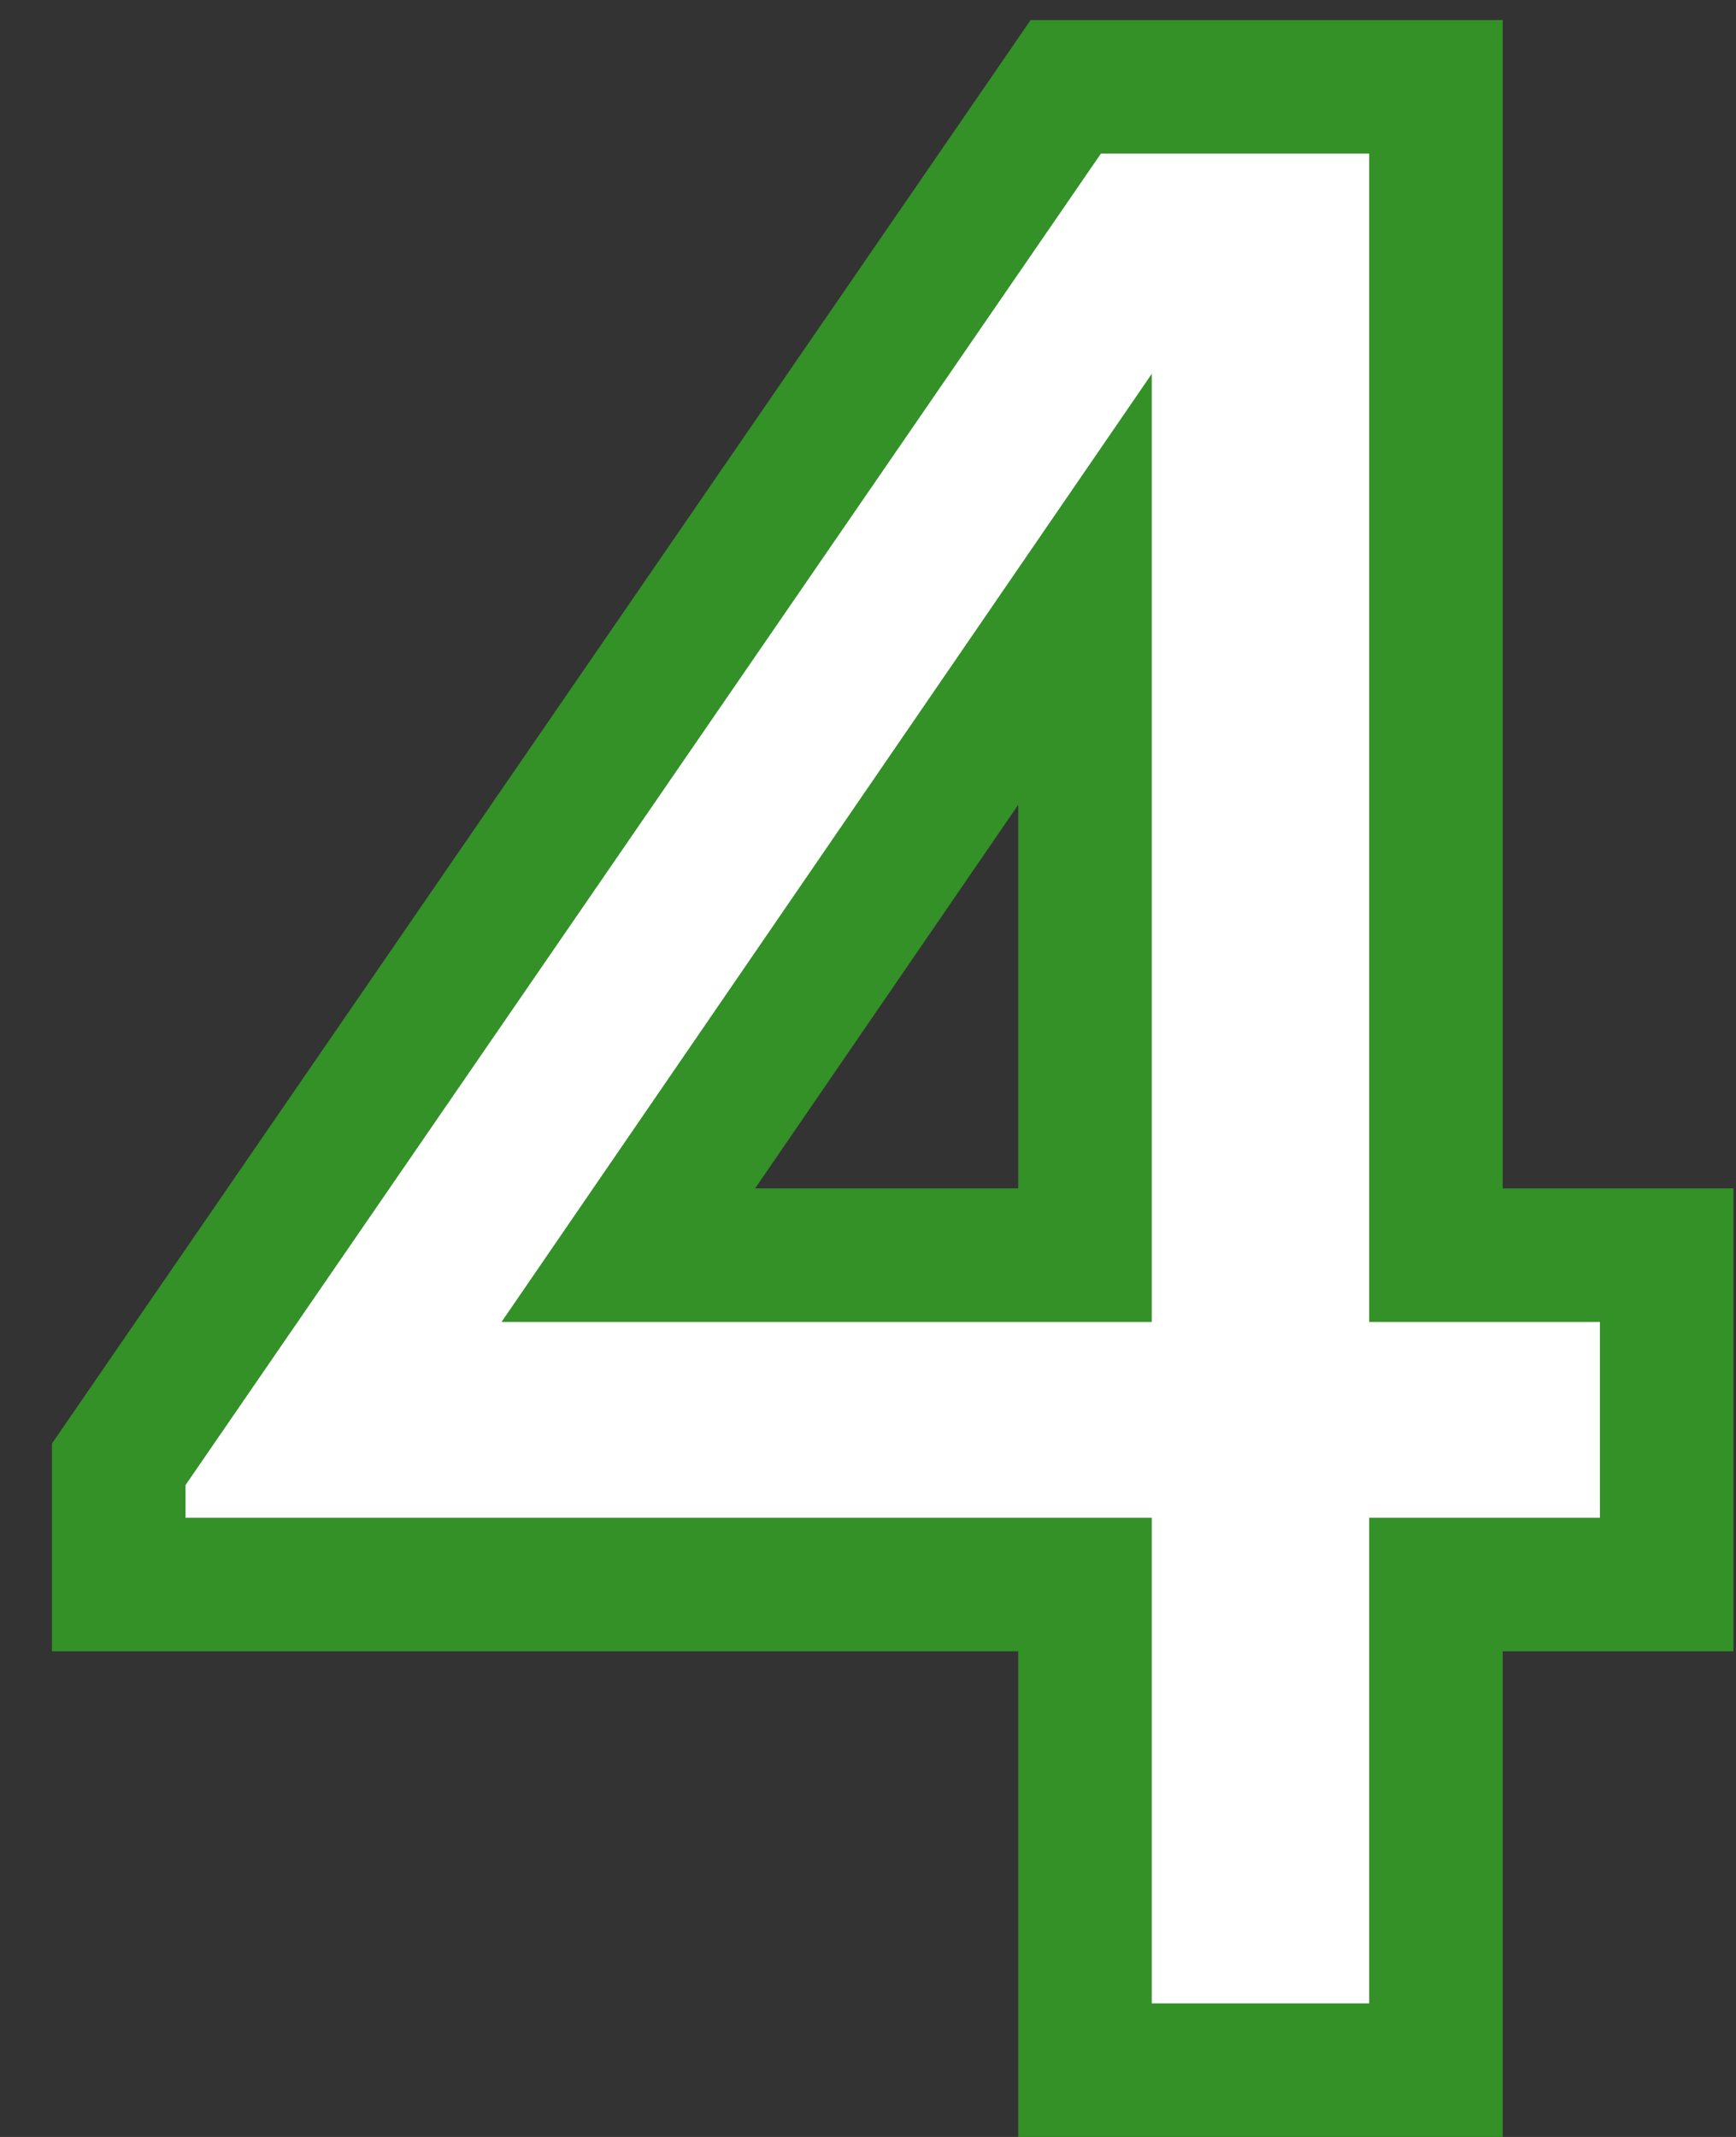 <svg width="26" height="32" viewBox="0 0 26 32" fill="none" xmlns="http://www.w3.org/2000/svg">
<rect x="0" y="0" width="26" height="32" fill="#333333" stroke="none"/>
<path fill-rule="evenodd" clip-rule="evenodd" d="M1.778 21.928V23.728H16.25V31H21.506V23.728H24.962V18.796H21.506V1.3H15.962L1.778 21.928ZM16.25 18.796H9.41L16.25 8.824V18.796Z" fill="white"/>
<path d="M1.778 23.728H0.778V24.728H1.778V23.728ZM1.778 21.928L0.954 21.361L0.778 21.617V21.928H1.778ZM16.25 23.728H17.25V22.728H16.25V23.728ZM16.25 31H15.25V32H16.25V31ZM21.506 31V32H22.506V31H21.506ZM21.506 23.728V22.728H20.506V23.728H21.506ZM24.962 23.728V24.728H25.962V23.728H24.962ZM24.962 18.796H25.962V17.796H24.962V18.796ZM21.506 18.796H20.506V19.796H21.506V18.796ZM21.506 1.3H22.506V0.3H21.506V1.3ZM15.962 1.3V0.3H15.436L15.138 0.733L15.962 1.3ZM9.41 18.796L8.585 18.23L7.511 19.796H9.41V18.796ZM16.25 18.796V19.796H17.25V18.796H16.25ZM16.25 8.824H17.25V5.598L15.425 8.258L16.25 8.824ZM2.778 23.728V21.928H0.778V23.728H2.778ZM16.25 22.728H1.778V24.728H16.25V22.728ZM17.25 31V23.728H15.25V31H17.25ZM21.506 30H16.25V32H21.506V30ZM20.506 23.728V31H22.506V23.728H20.506ZM24.962 22.728H21.506V24.728H24.962V22.728ZM23.962 18.796V23.728H25.962V18.796H23.962ZM21.506 19.796H24.962V17.796H21.506V19.796ZM20.506 1.3V18.796H22.506V1.3H20.506ZM15.962 2.3H21.506V0.3H15.962V2.3ZM2.602 22.495L16.786 1.867L15.138 0.733L0.954 21.361L2.602 22.495ZM9.41 19.796H16.25V17.796H9.41V19.796ZM15.425 8.258L8.585 18.23L10.235 19.362L17.075 9.39L15.425 8.258ZM17.25 18.796V8.824H15.25V18.796H17.25Z" fill="#339127"/>
</svg>
